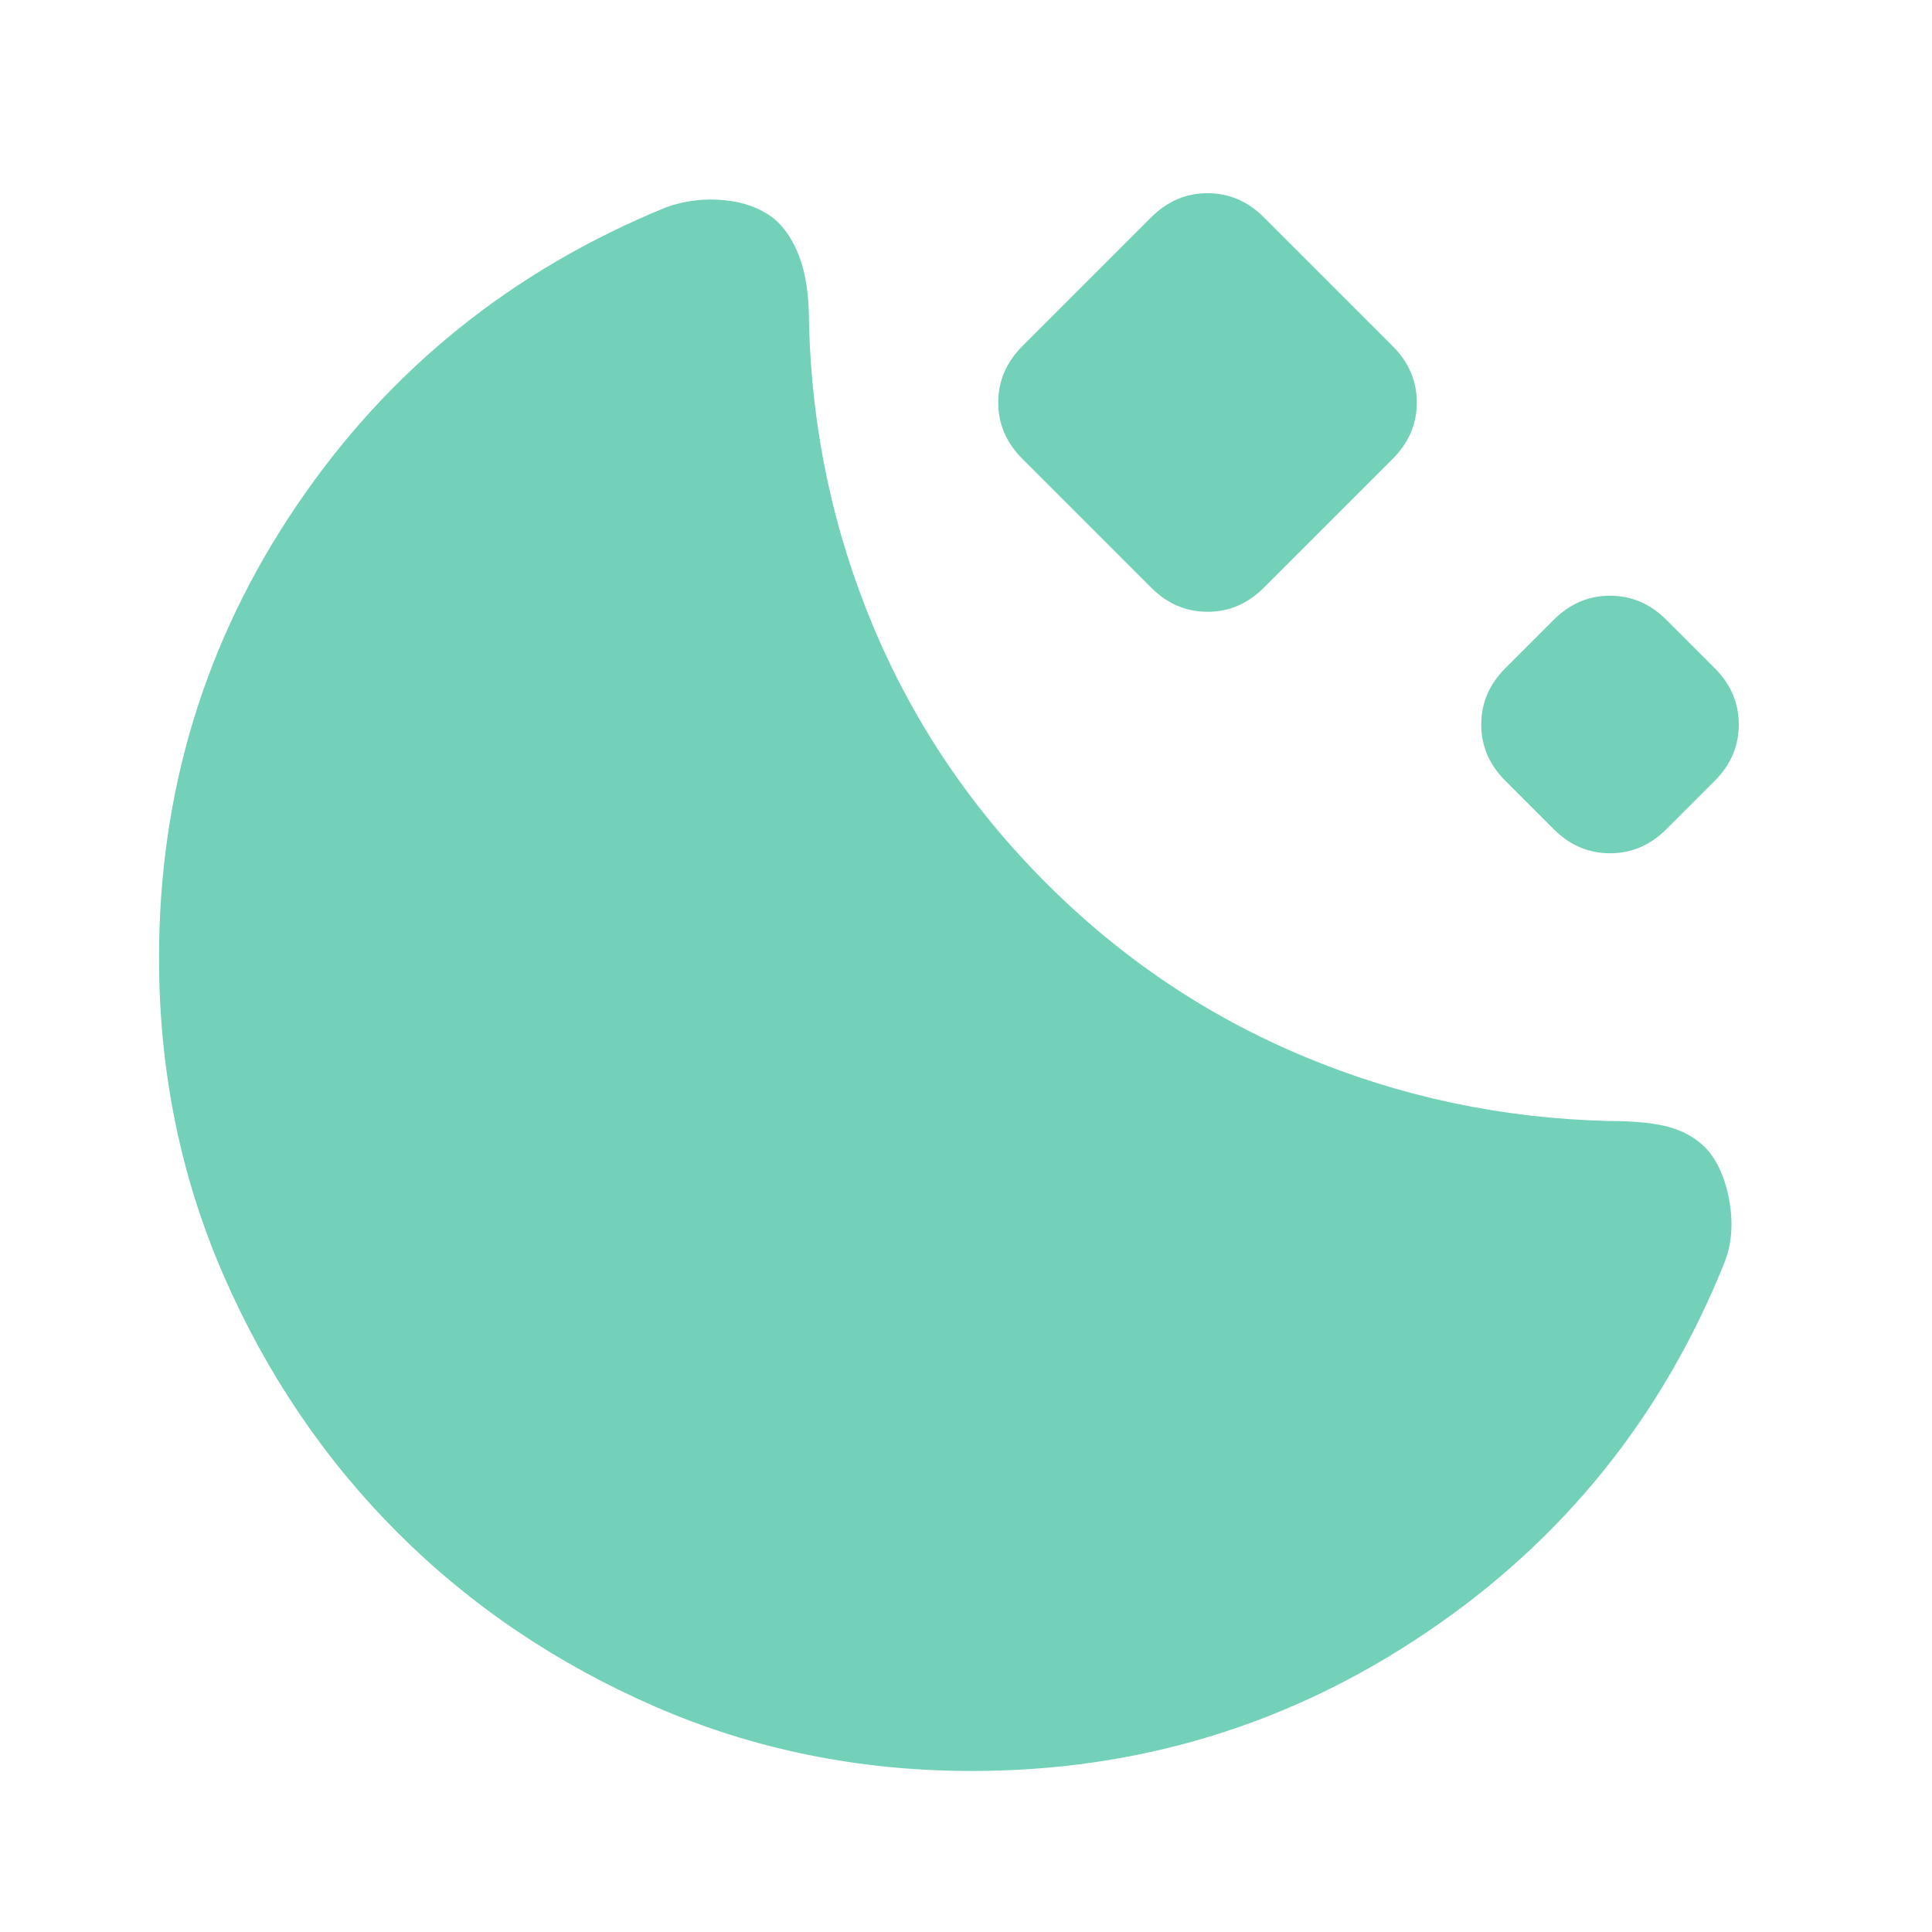 <svg width="32" height="32" viewBox="0 0 32 32" fill="none" xmlns="http://www.w3.org/2000/svg">
<path d="M16.101 29.333C14.234 29.333 12.484 28.978 10.851 28.267C9.218 27.556 7.796 26.595 6.584 25.384C5.373 24.173 4.412 22.751 3.7 21.117C2.989 19.484 2.634 17.733 2.634 15.867C2.634 13.111 3.395 10.611 4.918 8.367C6.44 6.122 8.479 4.478 11.034 3.433C11.345 3.322 11.667 3.283 12.001 3.316C12.334 3.349 12.612 3.455 12.834 3.633C13.012 3.789 13.151 4.006 13.251 4.284C13.352 4.562 13.401 4.923 13.4 5.367C13.445 7.122 13.8 8.795 14.467 10.384C15.134 11.973 16.089 13.39 17.334 14.633C18.578 15.877 20 16.832 21.601 17.5C23.201 18.168 24.878 18.523 26.634 18.567C27.101 18.567 27.456 18.606 27.701 18.684C27.945 18.762 28.145 18.89 28.3 19.067C28.478 19.289 28.595 19.578 28.651 19.933C28.707 20.289 28.679 20.611 28.567 20.9C27.545 23.456 25.901 25.5 23.634 27.033C21.367 28.567 18.856 29.333 16.101 29.333ZM19.067 9.733L16.934 7.6C16.667 7.333 16.534 7.022 16.534 6.667C16.534 6.311 16.667 6 16.934 5.733L19.067 3.6C19.334 3.333 19.645 3.2 20 3.2C20.356 3.2 20.667 3.333 20.934 3.6L23.067 5.733C23.334 6 23.467 6.311 23.467 6.667C23.467 7.022 23.334 7.333 23.067 7.6L20.934 9.733C20.667 10 20.356 10.133 20 10.133C19.645 10.133 19.334 10 19.067 9.733ZM25.734 13.733L24.934 12.933C24.667 12.667 24.534 12.356 24.534 12C24.534 11.644 24.667 11.333 24.934 11.067L25.734 10.267C26 10 26.312 9.867 26.667 9.867C27.023 9.867 27.334 10 27.601 10.267L28.401 11.067C28.667 11.333 28.8 11.644 28.8 12C28.8 12.356 28.667 12.667 28.401 12.933L27.601 13.733C27.334 14 27.023 14.133 26.667 14.133C26.312 14.133 26 14 25.734 13.733Z" fill="#73D0B9"/>
</svg>
